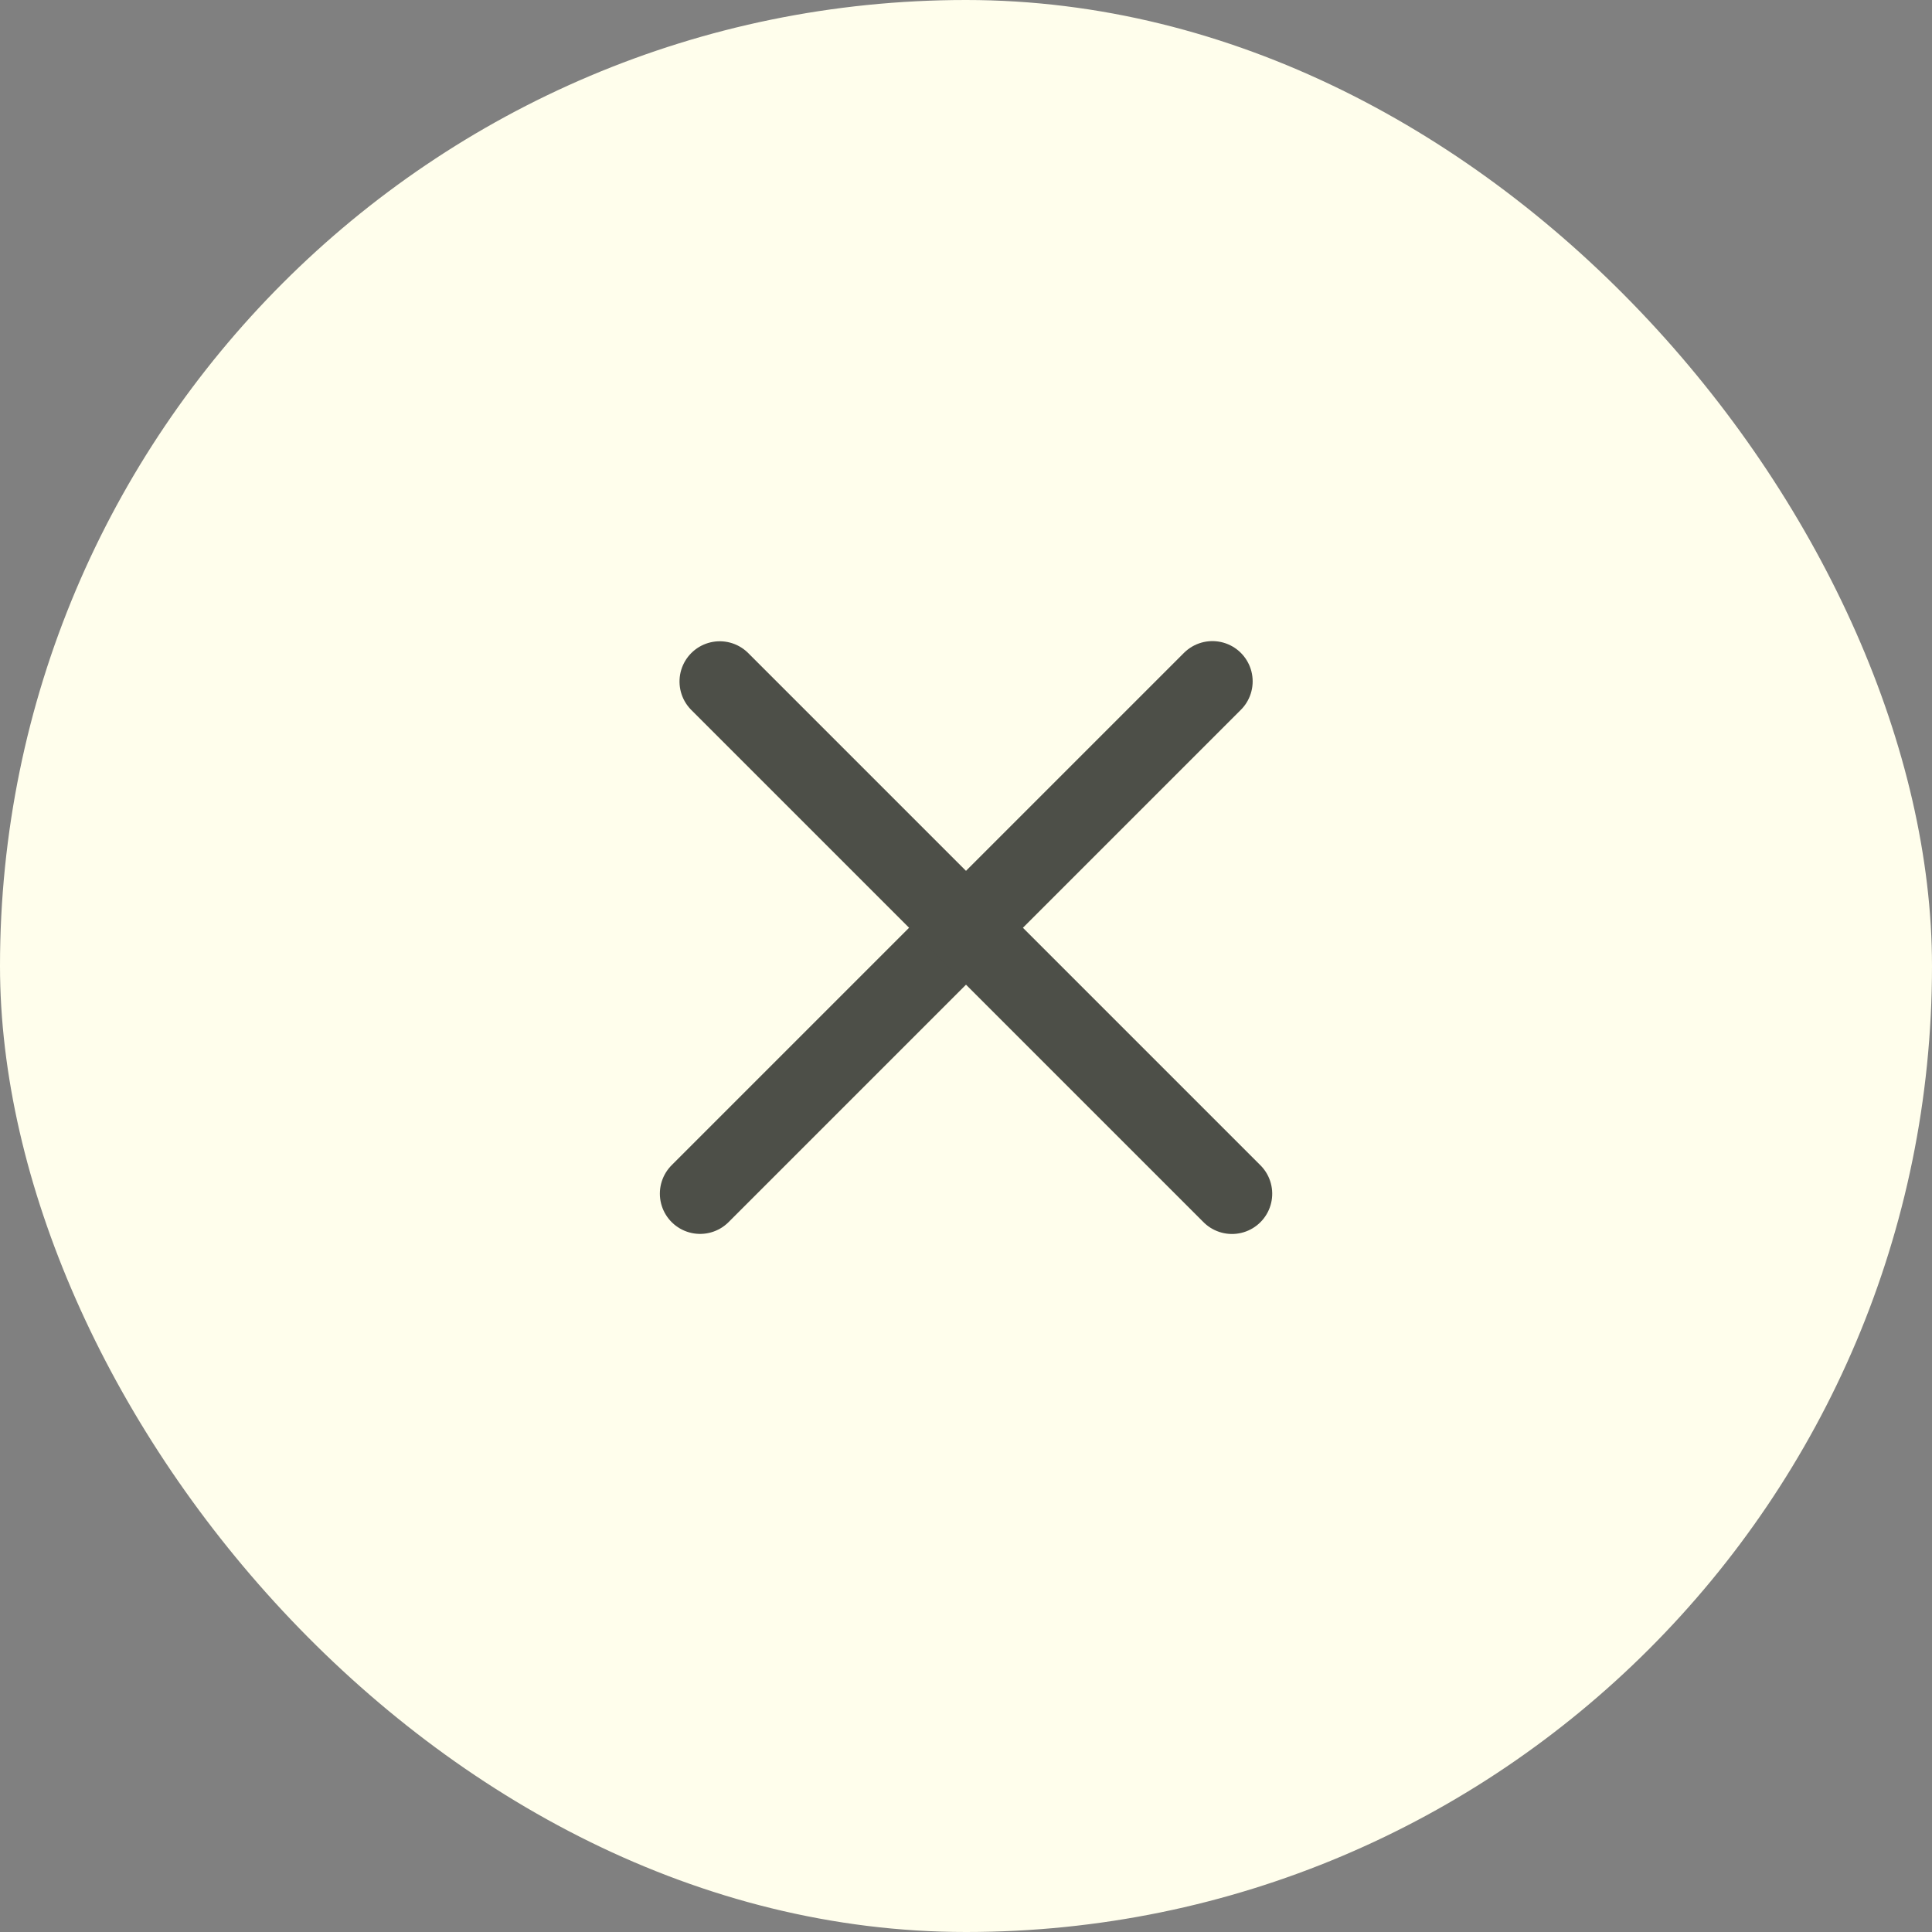 <svg width="24" height="24" viewBox="0 0 24 24" fill="none" xmlns="http://www.w3.org/2000/svg">
<rect x="0" y="0" width="24" height="24" fill="#808080" stroke="none"/>
<rect width="24" height="24" rx="12" fill="#FFFEEC"/>
<line x1="8.697" y1="14.828" x2="15.061" y2="8.464" stroke="#4D4F48" stroke-linecap="round"/>
<line x1="0.5" y1="-0.5" x2="9.5" y2="-0.5" transform="matrix(-0.707 -0.707 -0.707 0.707 15.304 15.536)" stroke="#4D4F48" stroke-linecap="round"/>
</svg>
